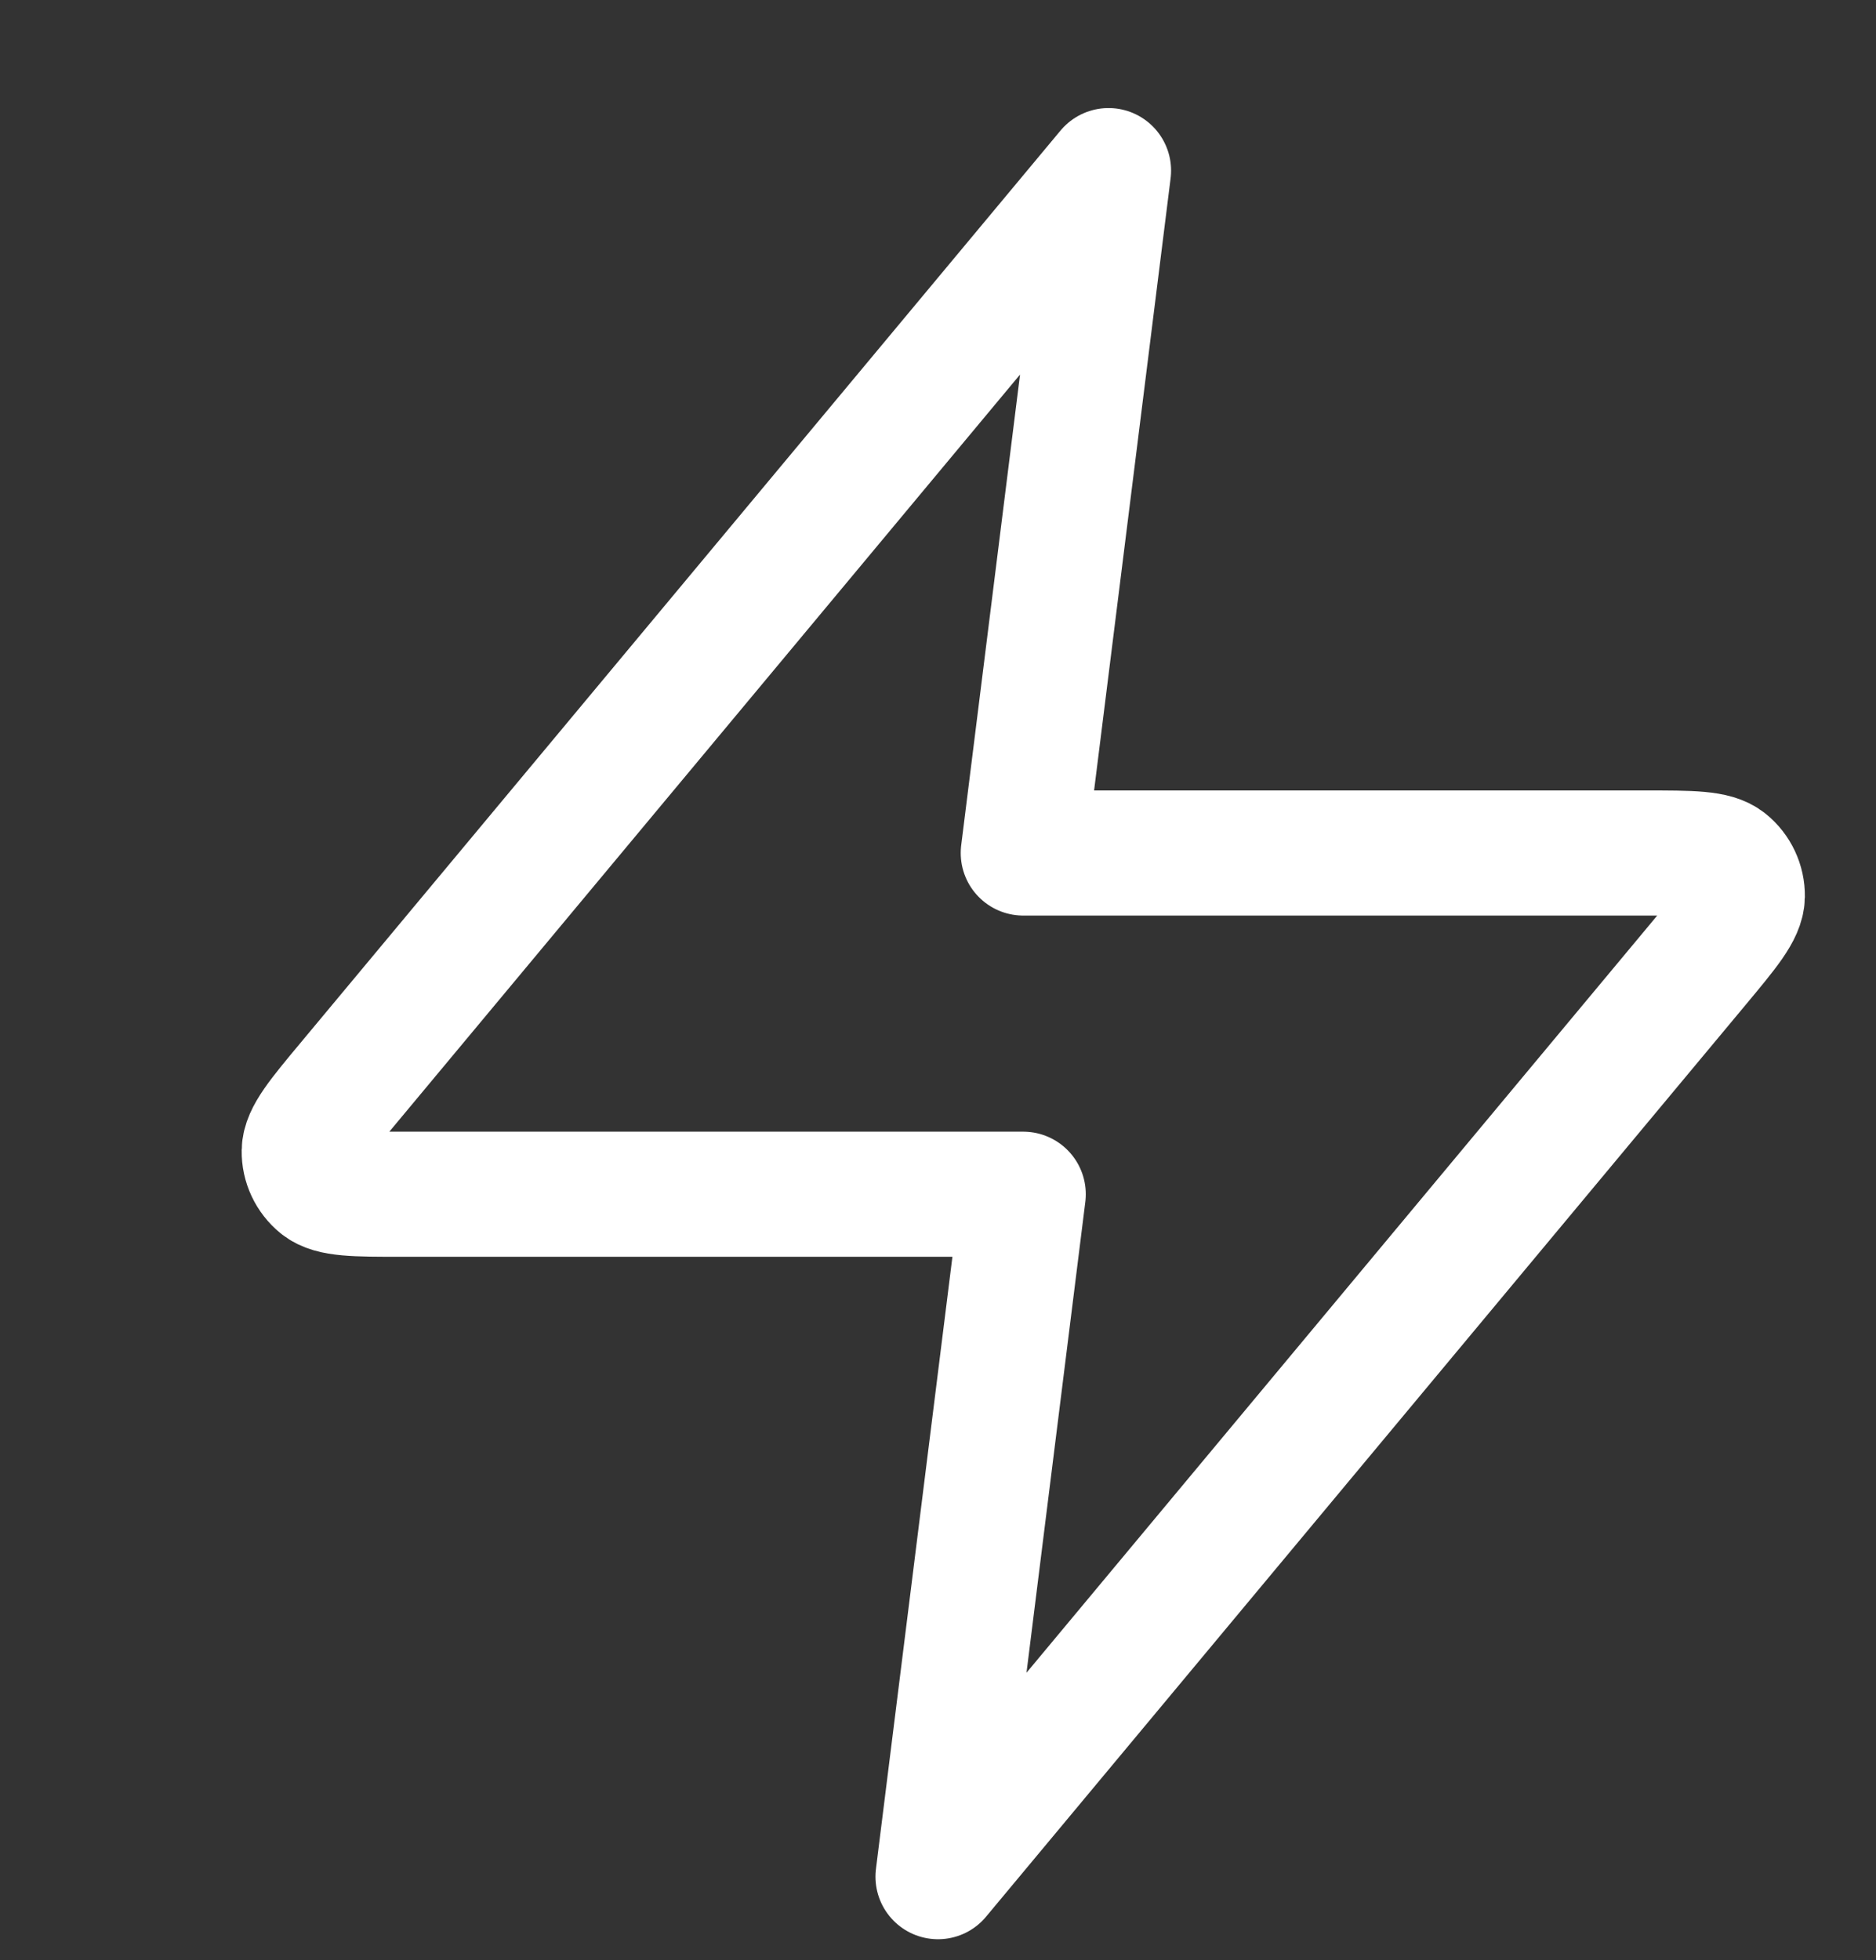 <svg width="45" height="47" viewBox="0 0 45 47" fill="none" xmlns="http://www.w3.org/2000/svg">
<rect x="0" y="0" width="45" height="47" fill="#333333" stroke="none"/>
<path d="M26.591 4.091L8.373 25.952C7.659 26.808 7.303 27.237 7.297 27.598C7.292 27.912 7.433 28.211 7.677 28.409C7.958 28.636 8.516 28.636 9.63 28.636H24.545L22.5 45L40.718 23.138C41.431 22.282 41.788 21.854 41.794 21.492C41.798 21.178 41.658 20.879 41.414 20.682C41.132 20.454 40.575 20.454 39.461 20.454H24.545L26.591 4.091Z" stroke="white" stroke-width="3" stroke-linecap="round" stroke-linejoin="round"/>
</svg>
